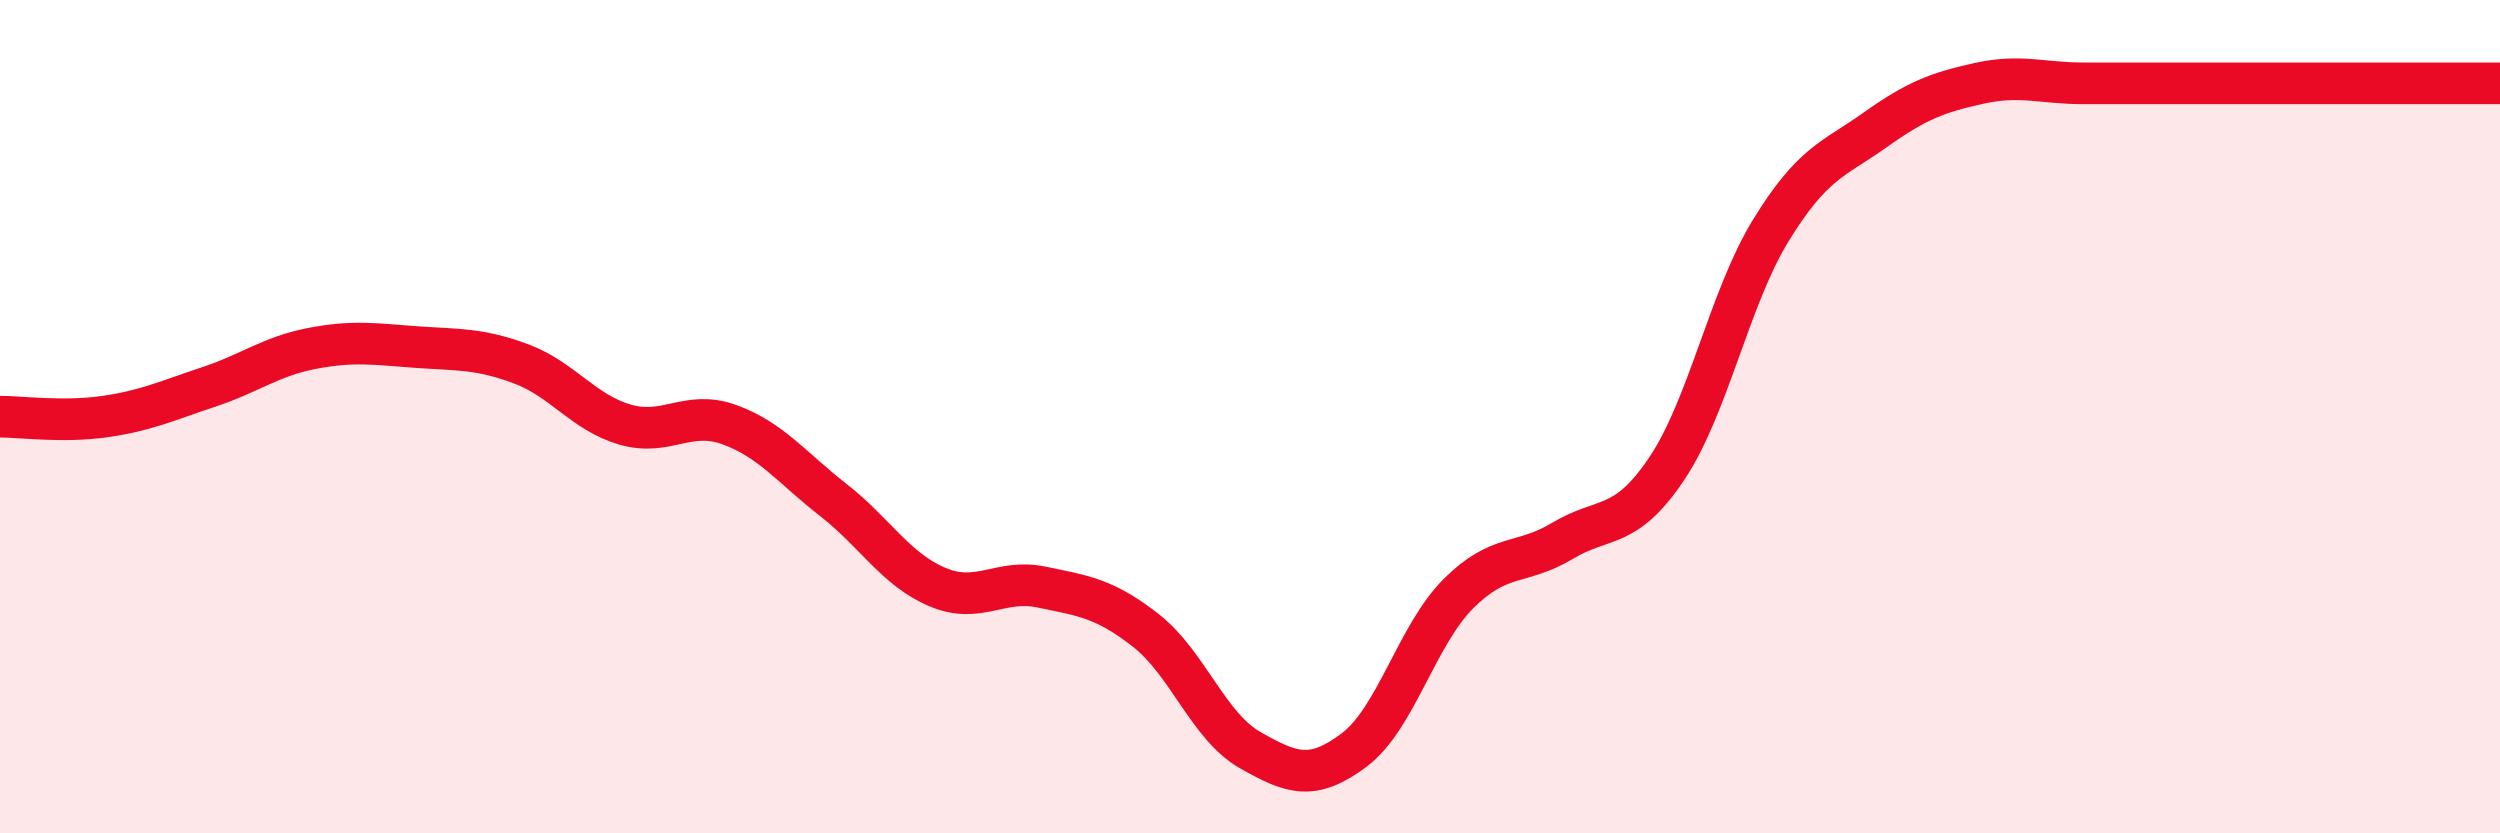 
    <svg width="60" height="20" viewBox="0 0 60 20" xmlns="http://www.w3.org/2000/svg">
      <path
        d="M 0,10 C 0.5,10 1.5,10.14 2.5,10 C 3.5,9.86 4,9.62 5,9.29 C 6,8.96 6.5,8.55 7.5,8.36 C 8.5,8.17 9,8.26 10,8.33 C 11,8.4 11.5,8.36 12.5,8.73 C 13.5,9.1 14,9.9 15,10.19 C 16,10.48 16.5,9.83 17.5,10.19 C 18.5,10.55 19,11.22 20,12 C 21,12.78 21.5,13.67 22.5,14.09 C 23.5,14.51 24,13.88 25,14.09 C 26,14.3 26.5,14.35 27.5,15.13 C 28.5,15.91 29,17.43 30,18 C 31,18.57 31.5,18.75 32.5,18 C 33.5,17.25 34,15.25 35,14.25 C 36,13.25 36.5,13.58 37.5,12.98 C 38.5,12.38 39,12.74 40,11.25 C 41,9.76 41.5,7.16 42.5,5.53 C 43.5,3.9 44,3.83 45,3.12 C 46,2.41 46.5,2.22 47.5,2 C 48.5,1.78 49,2 50,2 C 51,2 51.5,2 52.5,2 C 53.5,2 53.5,2 55,2 C 56.5,2 59,2 60,2L60 20L0 20Z"
        fill="#EB0A25"
        opacity="0.1"
        stroke-linecap="round"
        stroke-linejoin="round"
      />
      <path
        d="M 0,10 C 0.5,10 1.5,10.14 2.5,10 C 3.5,9.86 4,9.62 5,9.29 C 6,8.96 6.5,8.55 7.5,8.36 C 8.5,8.17 9,8.26 10,8.33 C 11,8.4 11.5,8.36 12.5,8.73 C 13.5,9.1 14,9.9 15,10.19 C 16,10.48 16.5,9.83 17.5,10.19 C 18.5,10.55 19,11.22 20,12 C 21,12.78 21.5,13.67 22.5,14.09 C 23.5,14.51 24,13.88 25,14.09 C 26,14.3 26.5,14.35 27.5,15.13 C 28.5,15.91 29,17.43 30,18 C 31,18.57 31.5,18.75 32.5,18 C 33.5,17.25 34,15.25 35,14.25 C 36,13.25 36.5,13.58 37.5,12.98 C 38.5,12.38 39,12.74 40,11.25 C 41,9.76 41.5,7.16 42.5,5.53 C 43.5,3.9 44,3.83 45,3.12 C 46,2.41 46.5,2.22 47.5,2 C 48.5,1.78 49,2 50,2 C 51,2 51.5,2 52.5,2 C 53.5,2 53.5,2 55,2 C 56.5,2 59,2 60,2"
        stroke="#EB0A25"
        stroke-width="1"
        fill="none"
        stroke-linecap="round"
        stroke-linejoin="round"
      />
    </svg>
  